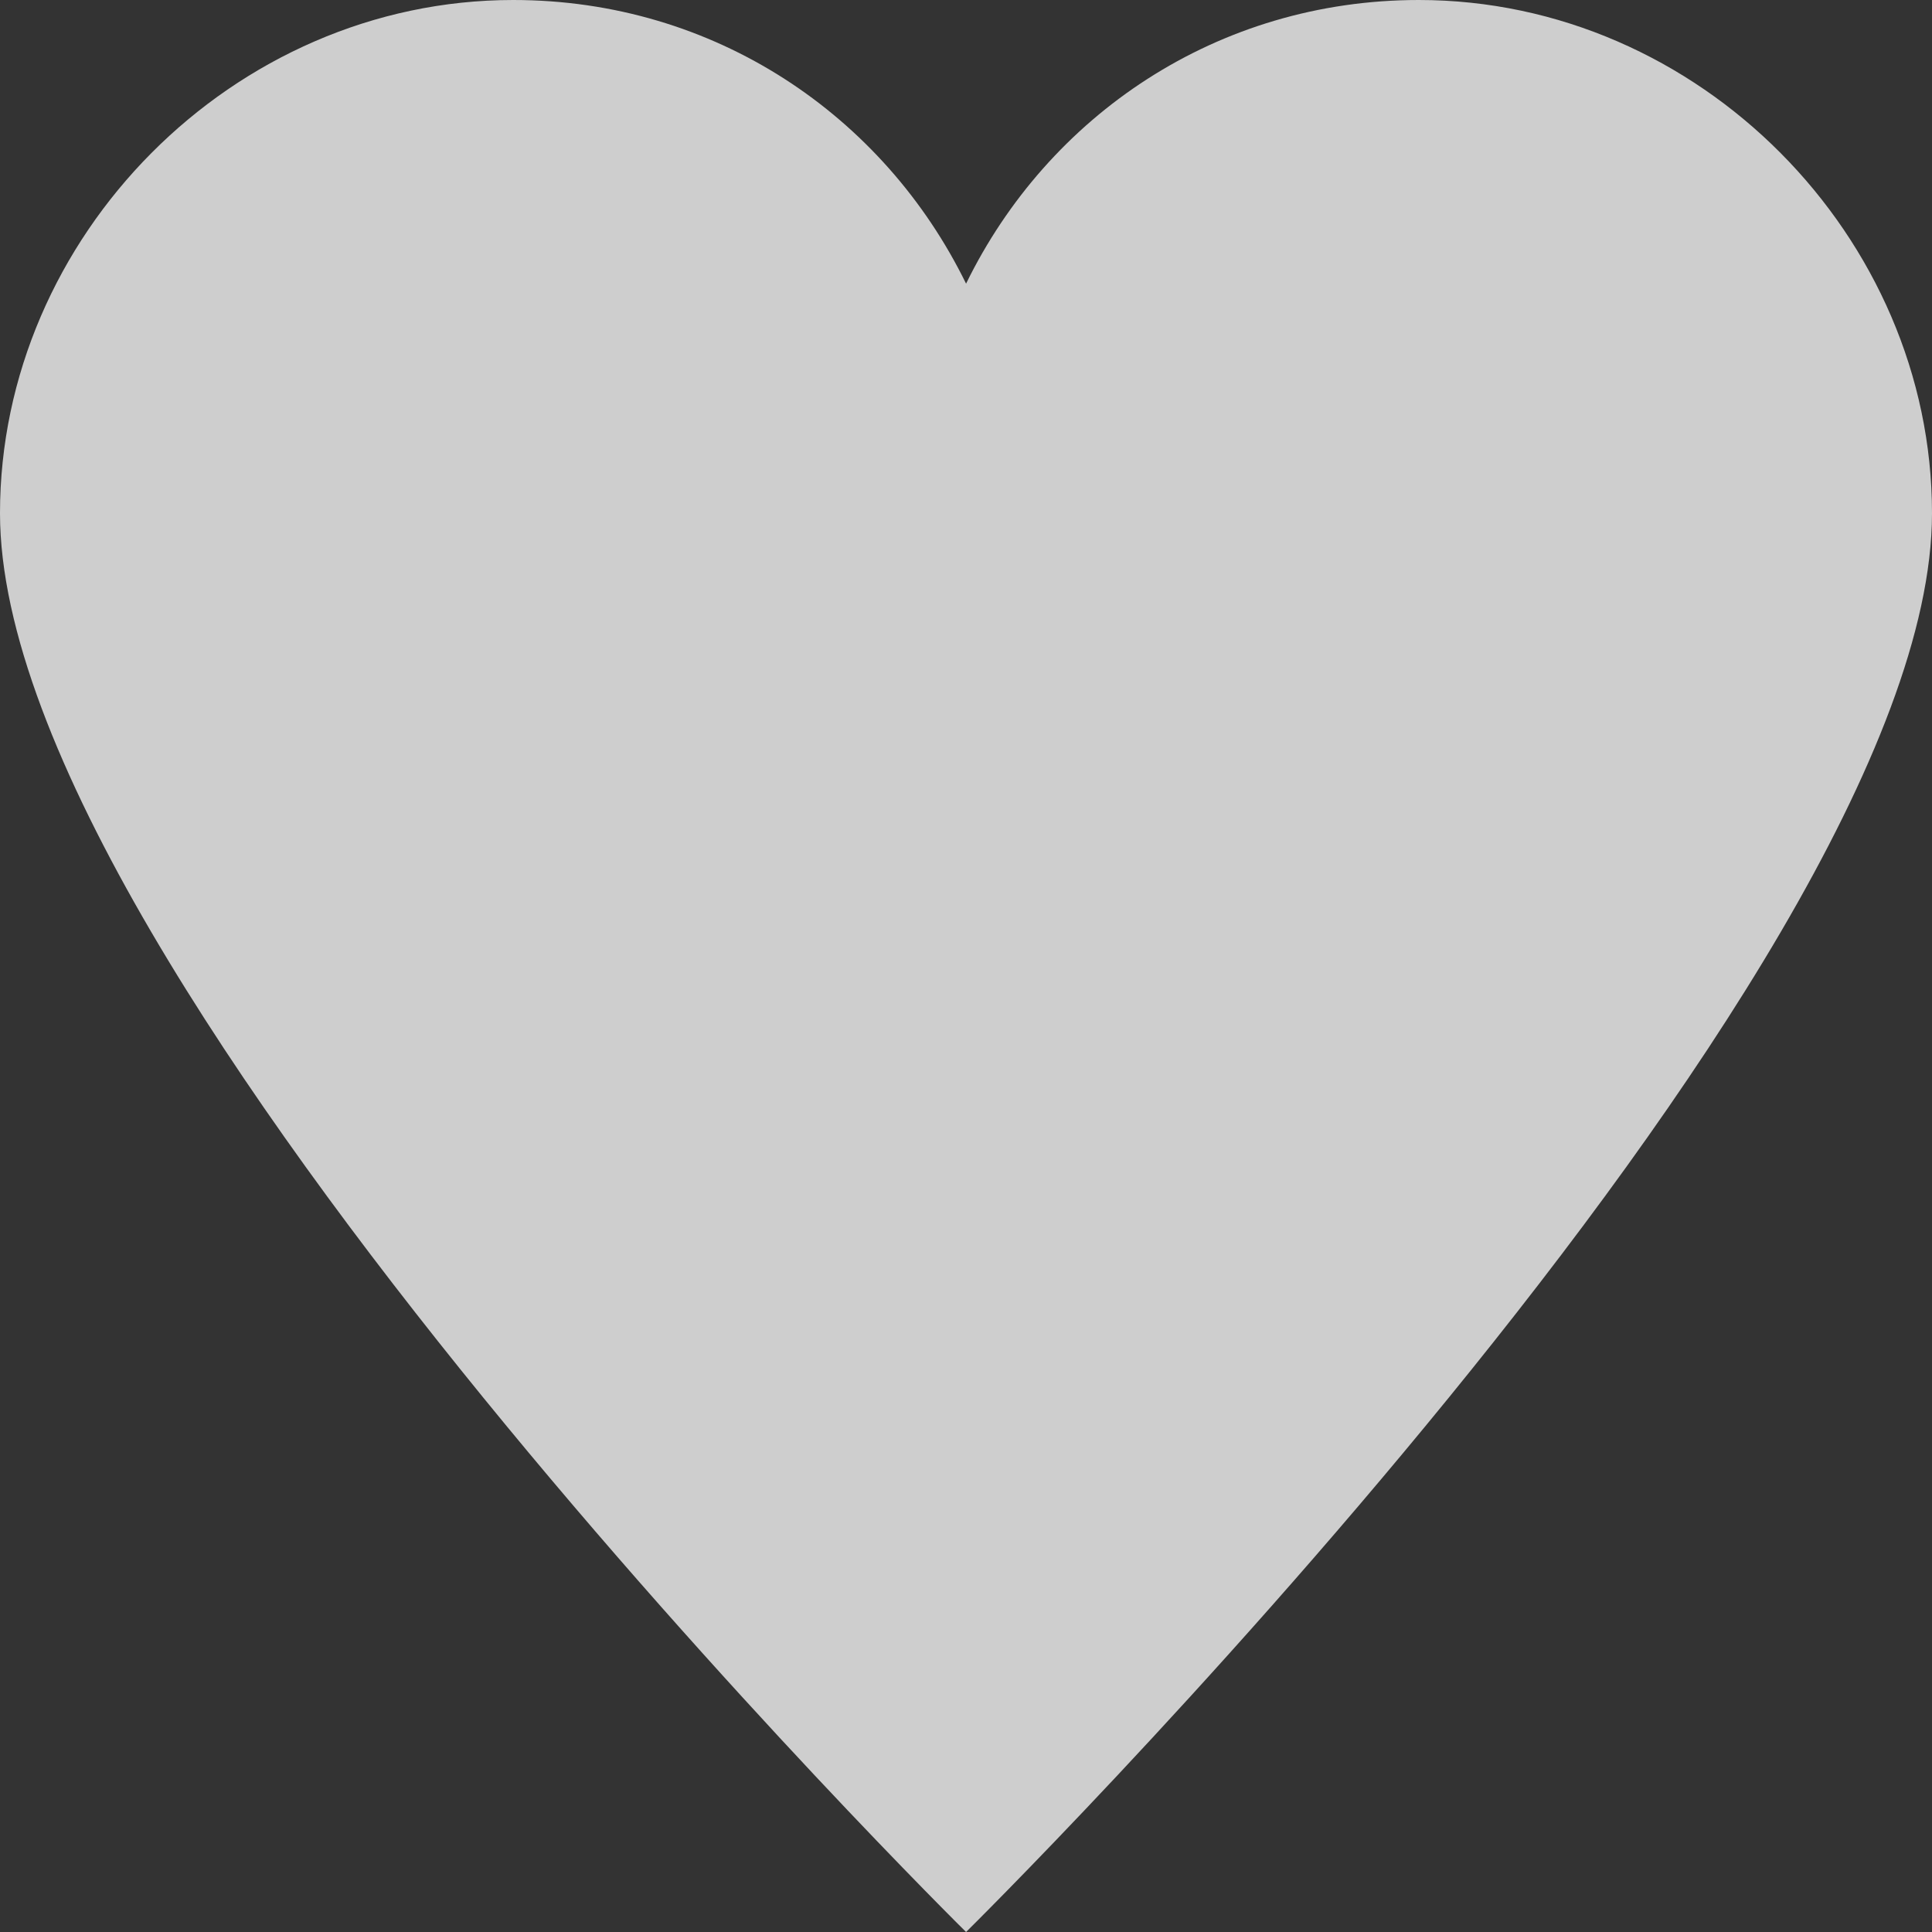 <?xml version="1.0" encoding="UTF-8"?> <svg xmlns="http://www.w3.org/2000/svg" width="28" height="28" viewBox="0 0 28 28" fill="none"><rect x="0" y="0" width="28" height="28" fill="#333333" stroke="none"/> <path d="M20.563 0C17.638 0 15.189 1.679 14.001 4.111C12.811 1.679 10.363 0 7.438 0C3.373 0 0 3.435 0 7.438C0 14.19 14.001 28 14.001 28C14.001 28 28 14.19 28 7.438C28 3.435 24.628 0 20.563 0Z" fill="white" fill-opacity="0.76"></path> </svg> 